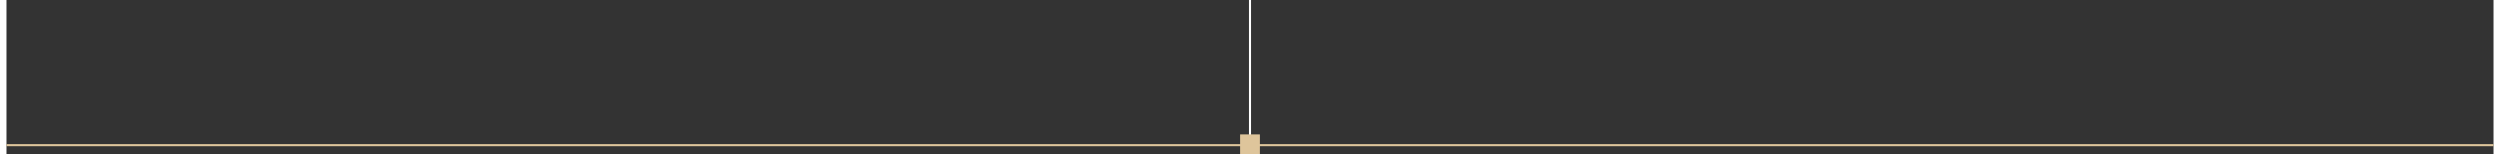 <?xml version="1.0" encoding="UTF-8"?>
<!DOCTYPE svg PUBLIC "-//W3C//DTD SVG 1.1//EN" "http://www.w3.org/Graphics/SVG/1.1/DTD/svg11.dtd">
<!-- Creator: CorelDRAW -->
<svg xmlns="http://www.w3.org/2000/svg" xml:space="preserve" width="1200px" height="74px" version="1.1" style="shape-rendering:geometricPrecision; text-rendering:geometricPrecision; image-rendering:optimizeQuality; fill-rule:evenodd; clip-rule:evenodd"
viewBox="0 0 697.586 43.242"
 xmlns:xlink="http://www.w3.org/1999/xlink"
 xmlns:xodm="http://www.corel.com/coreldraw/odm/2003">
 <rect x="0" y="0" width="697.586" height="43.242" fill="#333333" stroke="none"/>
 <defs>
  <style type="text/css">
   <![CDATA[
    .str0 {stroke:white;stroke-width:0.581;stroke-miterlimit:22.926}
    .str1 {stroke:#DEC59B;stroke-width:0.581;stroke-miterlimit:22.926}
    .fil0 {fill:none}
    .fil1 {fill:#DEC59B}
   ]]>
  </style>
 </defs>
 <g id="Слой_x0020_1">
  <g id="_2649330851280">
   <line class="fil0 str0" x1="348.793" y1="40.716" x2="348.793" y2= "0" />
   <rect class="fil1" x="346.019" y="37.695" width="5.547" height="5.547"/>
   <line class="fil0 str1" x1="0" y1="40.716" x2="697.586" y2= "40.716" />
  </g>
 </g>
</svg>
